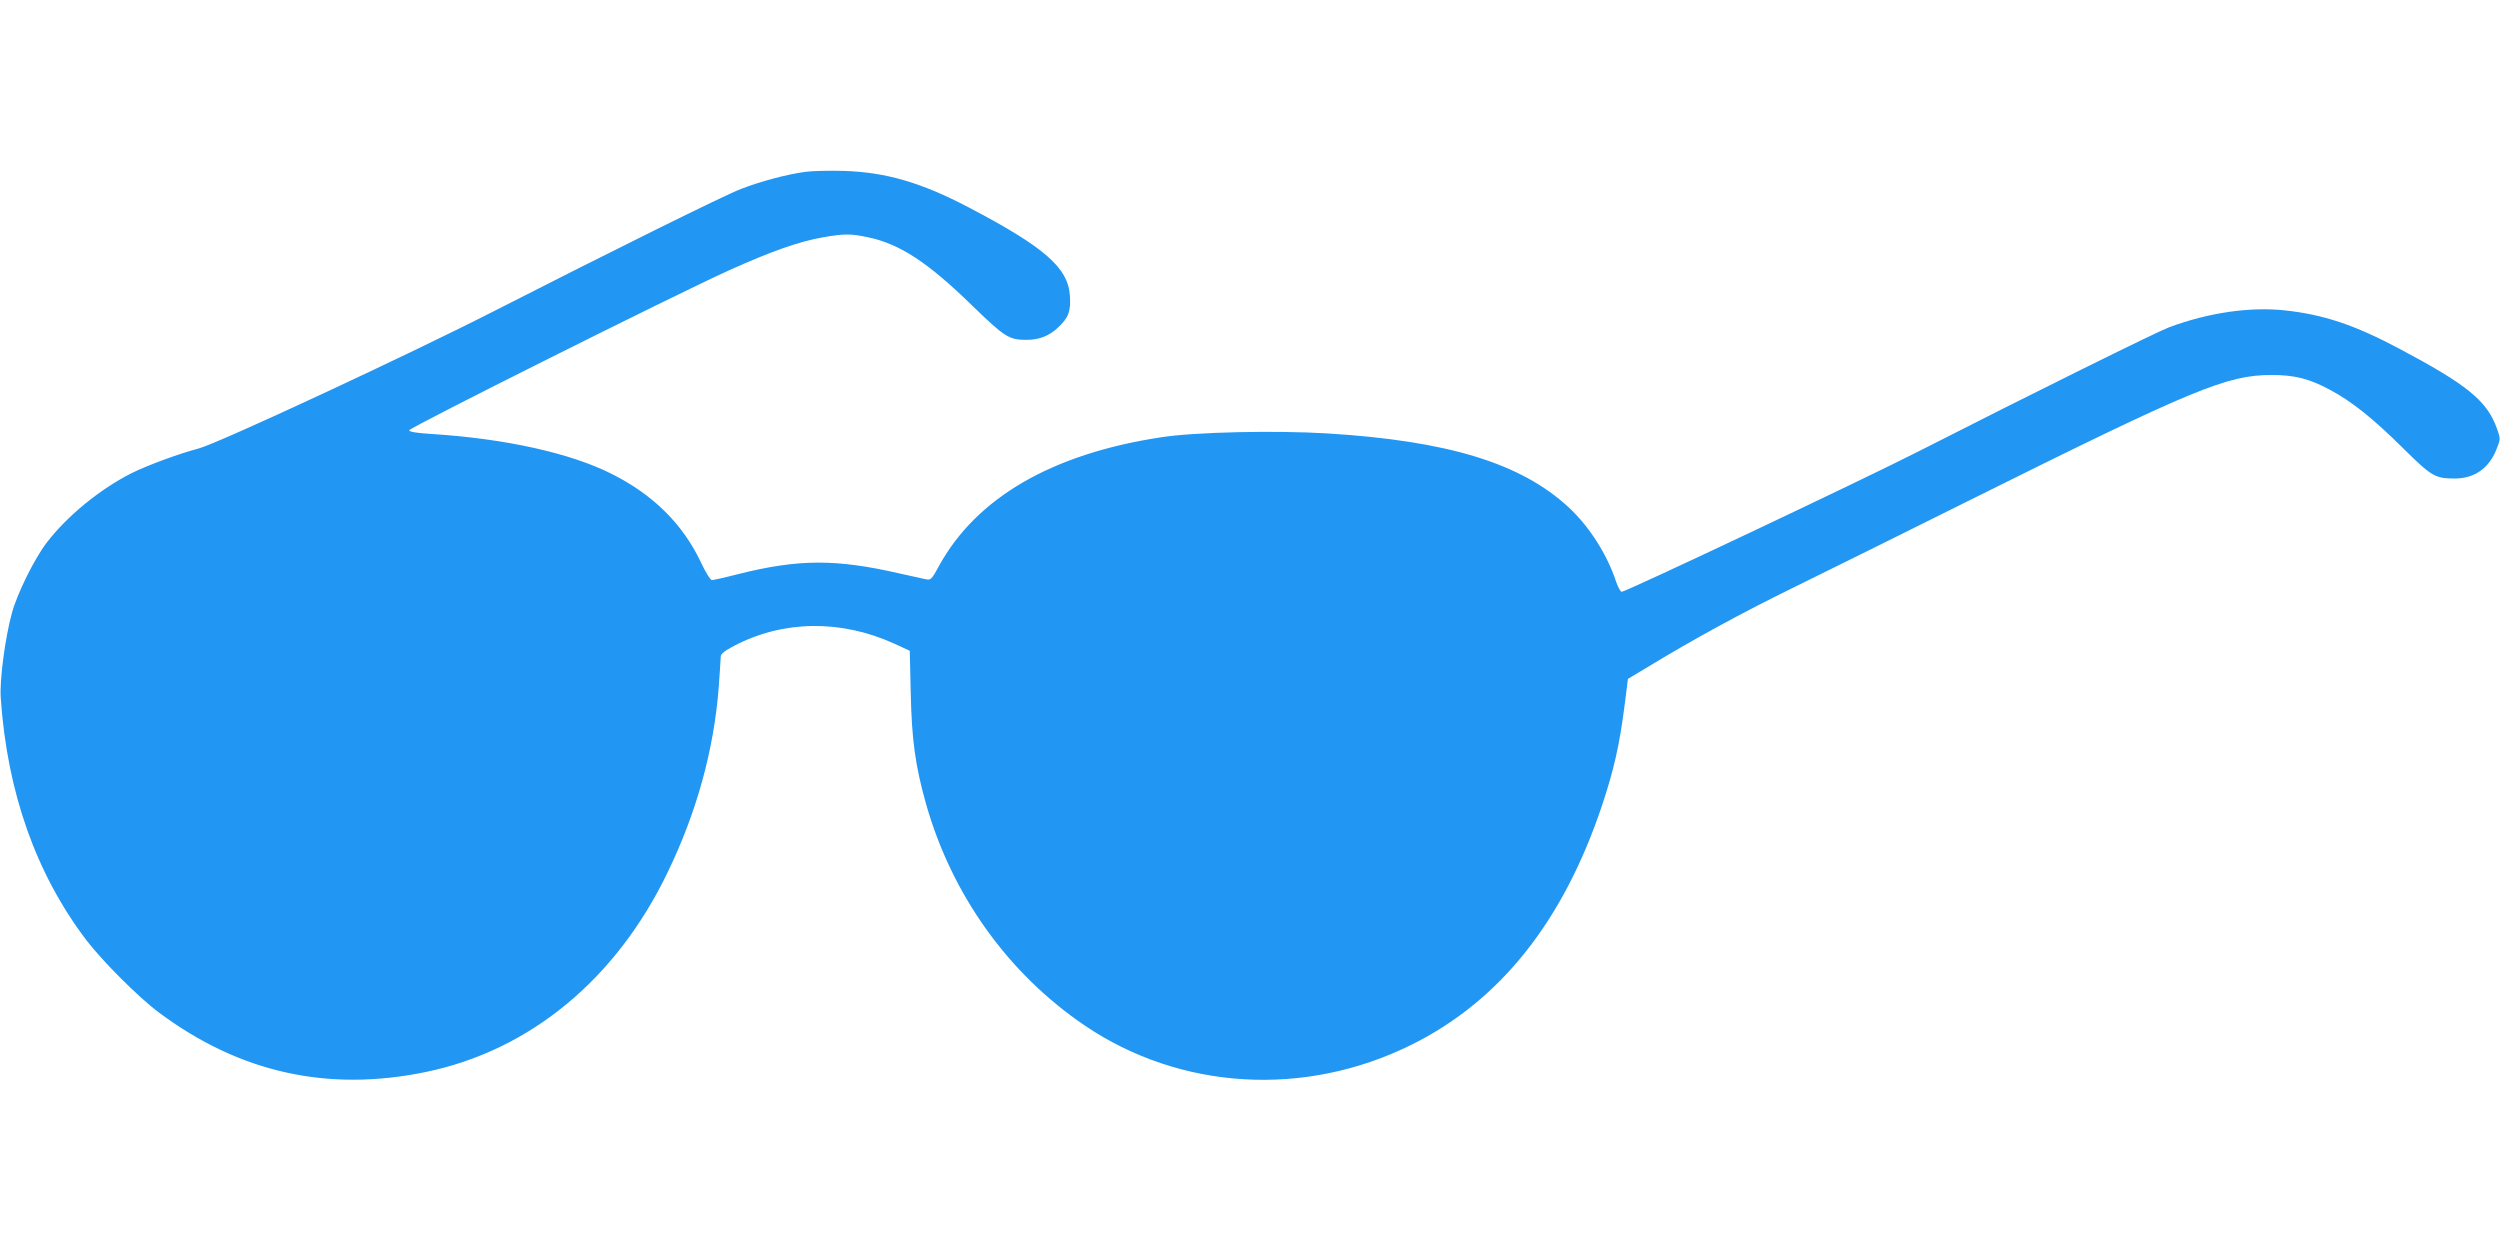 <?xml version="1.0" standalone="no"?>
<!DOCTYPE svg PUBLIC "-//W3C//DTD SVG 20010904//EN"
 "http://www.w3.org/TR/2001/REC-SVG-20010904/DTD/svg10.dtd">
<svg version="1.0" xmlns="http://www.w3.org/2000/svg"
 width="1280pt" height="640pt" viewBox="0 0 1280 640"
 preserveAspectRatio="xMidYMid meet">
<g transform="translate(0,640) scale(0.1,-0.1)"
fill="#2196f3" stroke="none">
<path d="M4122 5520 c-94 -13 -226 -48 -327 -87 -85 -32 -666 -320 -1260 -623
-436 -223 -1416 -679 -1517 -706 -106 -28 -262 -86 -343 -126 -163 -82 -333
-221 -437 -358 -62 -81 -151 -261 -177 -359 -35 -127 -64 -347 -57 -436 33
-483 181 -899 437 -1237 82 -108 272 -298 374 -373 412 -307 863 -407 1363
-304 535 110 977 475 1241 1024 149 309 236 626 261 947 5 73 10 143 10 154 0
16 17 30 68 57 251 132 548 136 822 11 l78 -36 5 -216 c5 -239 23 -371 78
-567 132 -466 420 -869 812 -1135 490 -332 1126 -370 1672 -100 455 225 780
633 979 1231 60 181 88 306 114 508 l17 135 90 54 c241 147 496 286 760 415
159 78 563 278 898 445 1148 571 1318 642 1547 642 119 0 191 -18 298 -75 113
-60 223 -148 380 -304 142 -140 160 -151 260 -151 100 0 174 51 213 147 22 55
22 56 4 107 -51 144 -152 226 -505 413 -224 119 -385 173 -583 194 -179 19
-391 -12 -592 -87 -68 -26 -695 -336 -1280 -634 -284 -145 -1500 -720 -1522
-720 -6 0 -19 24 -29 53 -45 137 -137 282 -243 380 -245 226 -617 340 -1237
378 -263 16 -680 7 -850 -20 -558 -85 -944 -309 -1136 -658 -37 -69 -43 -74
-67 -69 -14 3 -75 17 -136 30 -326 75 -517 74 -828 -4 -65 -17 -125 -30 -132
-30 -8 0 -32 39 -54 86 -93 199 -246 351 -460 458 -210 106 -543 180 -921 204
-79 5 -115 11 -115 19 0 13 1359 693 1640 820 213 96 357 147 479 168 109 19
142 19 231 0 162 -34 305 -128 530 -347 170 -165 191 -178 280 -178 65 0 114
19 160 61 56 52 68 84 63 164 -9 144 -129 249 -518 453 -244 128 -424 180
-640 187 -74 2 -163 0 -198 -5z"/>
</g>
</svg>
